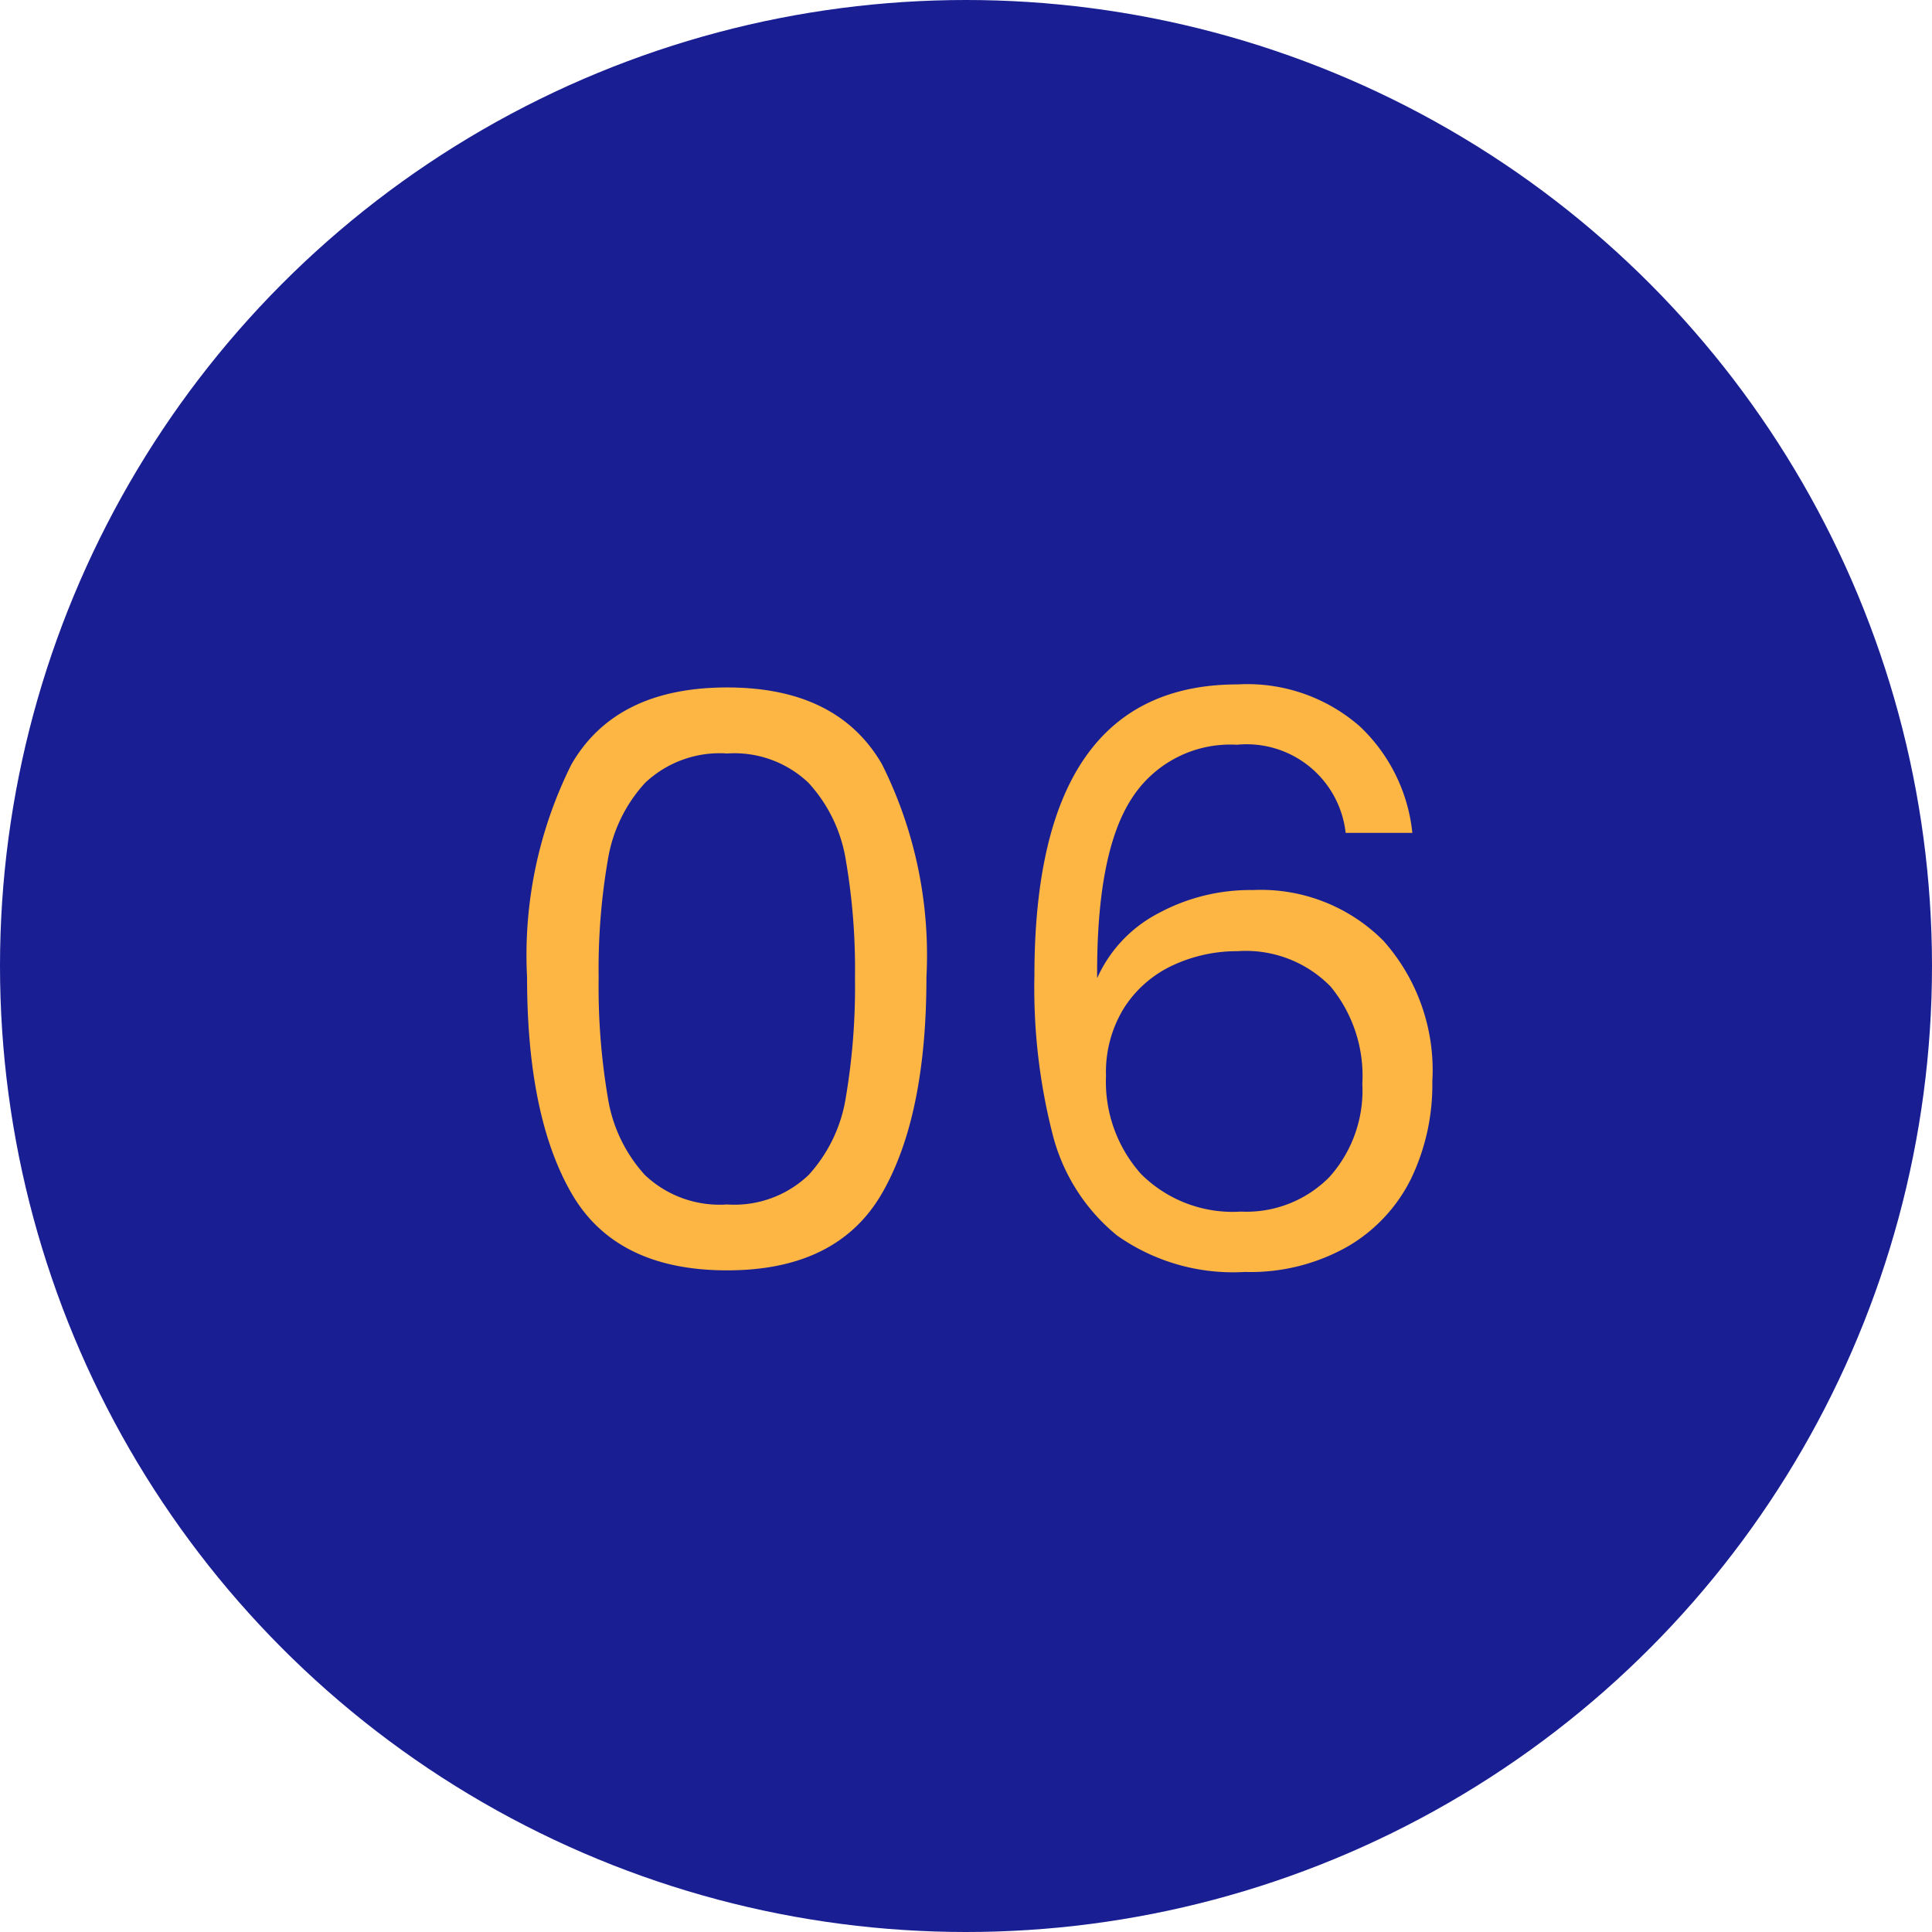 <?xml version="1.0" encoding="UTF-8"?> <svg xmlns="http://www.w3.org/2000/svg" xmlns:xlink="http://www.w3.org/1999/xlink" width="73" height="73" viewBox="0 0 73 73"><defs><clipPath id="clip-Icon-06"><rect width="73" height="73"></rect></clipPath></defs><g id="Icon-06" clip-path="url(#clip-Icon-06)"><circle id="Ellipse_456" data-name="Ellipse 456" cx="36.5" cy="36.5" r="36.5" fill="#191e93"></circle><path id="Tracé_9781" data-name="Tracé 9781" d="M-17.085-11.07a16.128,16.128,0,0,1,1.68-8.055q1.68-2.9,5.88-2.9,4.17,0,5.85,2.9a16.128,16.128,0,0,1,1.68,8.055q0,5.25-1.68,8.16T-9.525,0q-4.2,0-5.88-2.91T-17.085-11.07Zm12.39,0a24.146,24.146,0,0,0-.345-4.425A5.628,5.628,0,0,0-6.45-18.42a4.064,4.064,0,0,0-3.075-1.11,4.105,4.105,0,0,0-3.1,1.11,5.628,5.628,0,0,0-1.41,2.925,24.146,24.146,0,0,0-.345,4.425,25,25,0,0,0,.345,4.53A5.64,5.64,0,0,0-12.63-3.6a4.105,4.105,0,0,0,3.1,1.11A4.064,4.064,0,0,0-6.45-3.6,5.64,5.64,0,0,0-5.04-6.54,25,25,0,0,0-4.695-11.07Zm18.54-5.46a3.764,3.764,0,0,0-4.11-3.33,4.422,4.422,0,0,0-3.99,2.055q-1.32,2.055-1.29,6.765a5.119,5.119,0,0,1,2.3-2.445,7.3,7.3,0,0,1,3.585-.885,6.526,6.526,0,0,1,4.935,1.92,7.347,7.347,0,0,1,1.845,5.31,8.2,8.2,0,0,1-.795,3.66A6.084,6.084,0,0,1,13.92-.9a7.437,7.437,0,0,1-3.885.96,7.585,7.585,0,0,1-4.83-1.38,7.215,7.215,0,0,1-2.43-3.81,22.292,22.292,0,0,1-.69-6q0-11.01,7.68-11.01a6.45,6.45,0,0,1,4.62,1.59,6.439,6.439,0,0,1,1.98,4.02Zm-4.08,4.47a5.74,5.74,0,0,0-2.43.525A4.366,4.366,0,0,0,5.49-9.945a4.6,4.6,0,0,0-.7,2.595,5.235,5.235,0,0,0,1.32,3.705A4.9,4.9,0,0,0,9.885-2.22,4.406,4.406,0,0,0,13.23-3.525,4.895,4.895,0,0,0,14.475-7.05a5.3,5.3,0,0,0-1.2-3.675A4.477,4.477,0,0,0,9.765-12.06Z" transform="translate(37 48)" fill="#fdb643"></path></g></svg> 